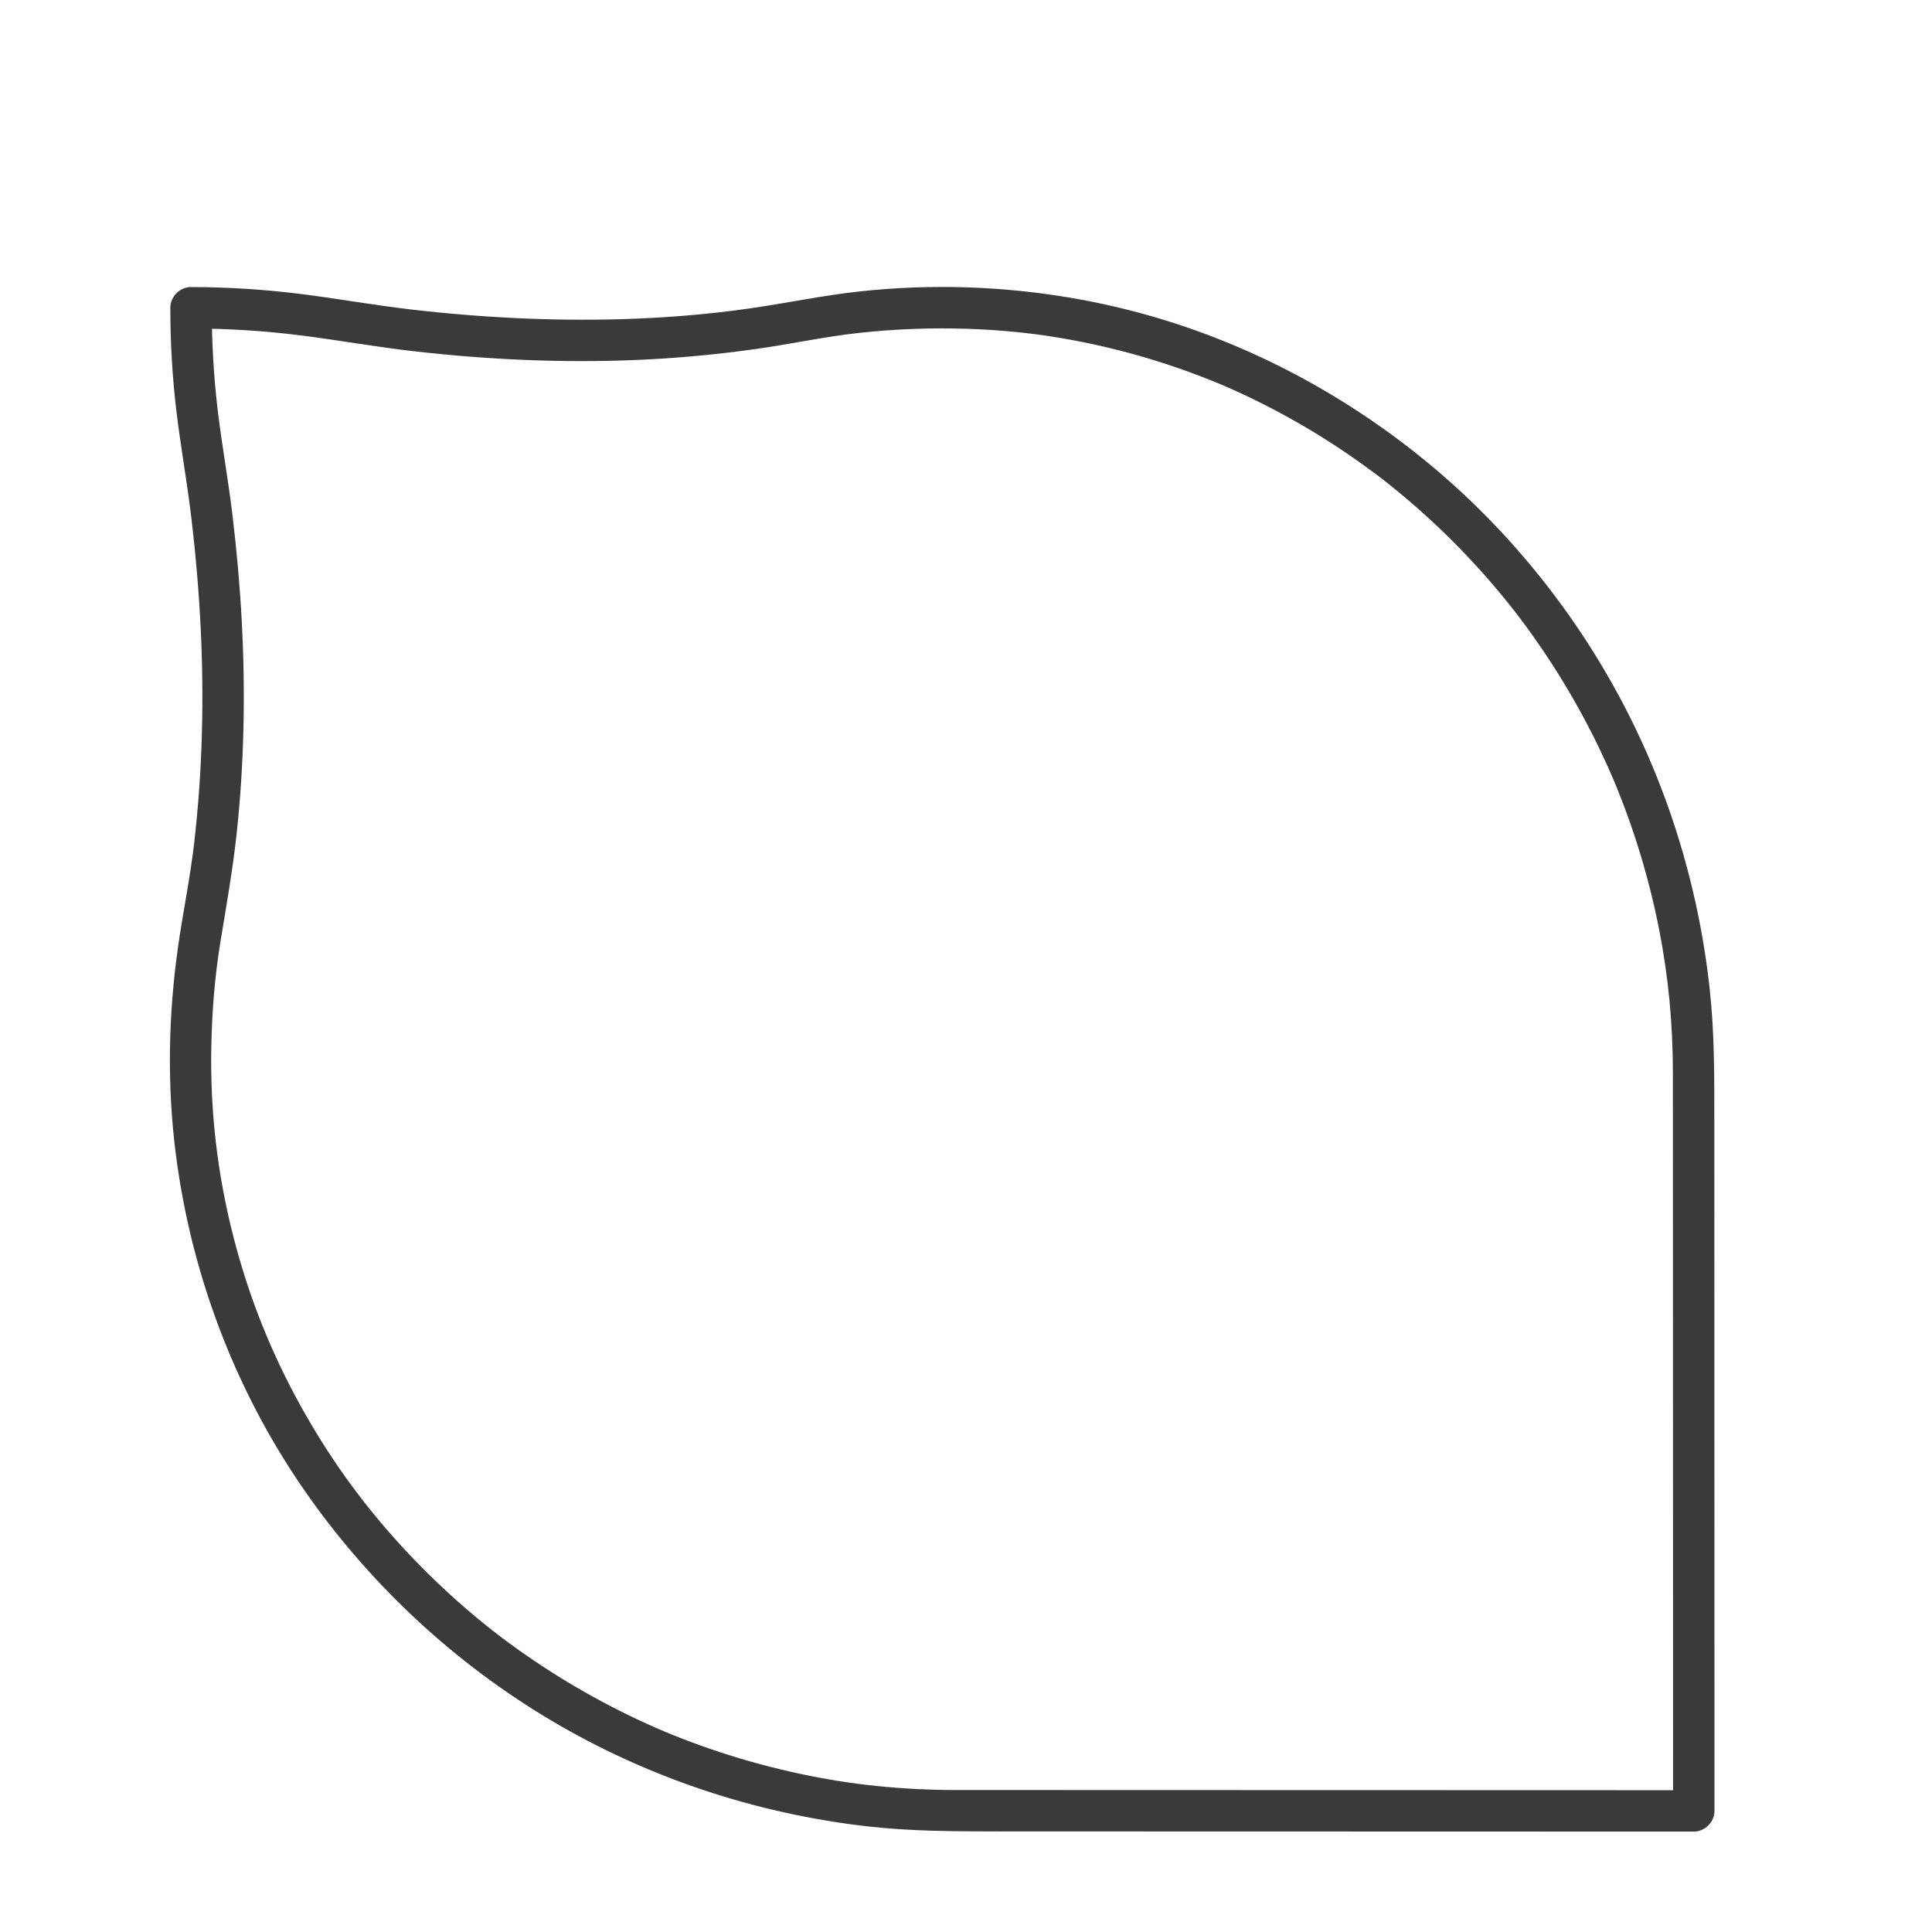 <?xml version="1.0" encoding="UTF-8"?>
<svg id="Layer_1" data-name="Layer 1" xmlns="http://www.w3.org/2000/svg" viewBox="0 0 700 700">
  <defs>
    <style>
      .cls-1 {
        fill: #3a3a3a;
        stroke-width: 0px;
      }
    </style>
  </defs>
  <path class="cls-1" d="M613.69,648.62c-9.24,0-18.48,0-27.72,0-21.96,0-43.91-.01-65.87-.02-26.24,0-52.48-.01-78.72-.02-22.16,0-44.32-.01-66.47-.02-9.47,0-18.94,0-28.41,0-9.5-.01-18.99-.46-28.44-1.42s-18.51-2.38-28.48-4.52c-9.65-2.07-19.2-4.65-28.58-7.73-4.72-1.55-9.39-3.22-14.02-5.02-4.91-1.91-7.8-3.12-12.61-5.31-17.61-8-34.39-17.84-49.97-29.29-7.18-5.28-14.5-11.29-21.68-17.87-7.08-6.48-13.83-13.32-20.2-20.5-12.78-14.39-23.68-29.72-33.35-47.08-10.88-19.53-19.01-39.92-24.58-61.64-5.85-22.79-8.52-45.79-8.02-69.38.26-12.4,1.23-24.81,3.22-37.05,2.14-13.16,4.49-26.22,5.93-39.48,2.76-25.54,3.24-51.3,1.89-76.95-.69-13.04-1.85-26.05-3.42-39.01s-3.8-25.09-5.31-37.68c-1.47-12.33-2.16-24.71-2.16-37.12l-7.5,7.5c13.66.02,27.31.89,40.86,2.65s26.38,4.05,39.66,5.57c26.94,3.09,54.12,4.34,81.23,3.17,14.06-.6,28.06-1.9,42-3.82,12.85-1.76,25.53-4.59,38.42-5.98,12.99-1.41,26.09-1.9,39.15-1.47,4.82.16,9.64.45,14.44.87,2.26.2,4.51.42,6.76.68,1.25.14,2.49.3,3.74.45.21.02,1.47.19.24.03.74.1,1.49.21,2.23.31,18.74,2.7,37.18,7.43,54.91,14.06,8.73,3.26,15.57,6.24,24.45,10.7,8.26,4.15,16.31,8.73,24.11,13.71,3.84,2.45,7.61,5,11.32,7.63,1.85,1.32,3.69,2.66,5.51,4.02.86.65,1.72,1.3,2.57,1.95-1-.77.23.18.47.37.56.44,1.13.89,1.69,1.33,7.2,5.73,14.12,11.83,20.72,18.25s12.88,13.18,18.81,20.23c1.47,1.74,2.91,3.5,4.33,5.28.6.75,1.19,1.5,1.79,2.25.04.05,1.49,1.92.59.76.44.57.87,1.14,1.31,1.72,2.75,3.64,5.41,7.35,7.98,11.12,5.22,7.66,10.06,15.59,14.5,23.73,2.26,4.14,4.41,8.34,6.45,12.59.95,1.97,1.87,3.94,2.77,5.93.45,1,.9,1.99,1.33,2.99.24.56.49,1.11.73,1.67.02.04.92,2.17.38.89,7.3,17.43,12.83,35.61,16.47,54.16,3.37,17.18,4.95,33.75,4.98,52.16,0,3.12,0,6.25,0,9.37,0,18.62.01,37.23.02,55.85,0,26.94.01,53.89.02,80.83,0,25.48.01,50.96.02,76.45,0,14.21,0,28.42.01,42.63,0,.67,0,1.34,0,2.01,0,4.05,3.45,7.5,7.5,7.5s7.5-3.43,7.5-7.5c0-10.19,0-20.37,0-30.56,0-23.99-.01-47.99-.02-71.98,0-27.64-.02-55.27-.02-82.91,0-21.41-.01-42.81-.02-64.22,0-16.01.09-31.97-1.65-47.93-4.2-38.73-16.05-76.35-35.1-110.36-18.33-32.73-43.19-61.98-72.77-85.08-30.18-23.57-64.85-41.07-102-50.57-19.28-4.93-39.18-7.72-59.07-8.38-12.89-.43-25.81.05-38.63,1.42-13.72,1.46-27.18,4.35-40.83,6.28-26.87,3.81-54.19,4.69-81.29,3.56-13.56-.57-27.1-1.67-40.58-3.22s-26.74-3.96-40.16-5.64-26.51-2.49-39.83-2.52c-4.05,0-7.5,3.44-7.5,7.5,0,12.76.73,25.49,2.28,38.16,1.59,12.95,3.91,25.79,5.43,38.75,3.05,25.89,4.45,52,3.7,78.07-.37,13.01-1.28,26.01-2.77,38.93-1.45,12.57-4.04,24.94-5.82,37.46-3.58,25.12-4.06,50.55-.78,75.73,5.83,44.79,22.5,87.79,48.78,124.57,23.06,32.27,52.66,59.61,86.74,79.93,35,20.86,74.21,33.9,114.65,38.58,16.11,1.86,32.22,1.86,48.39,1.87,19.71,0,39.43.01,59.14.02,26.14,0,52.28.01,78.43.02,24.01,0,48.03.01,72.04.02,13.3,0,26.6,0,39.89.01.62,0,1.24,0,1.86,0,4.05,0,7.5-3.45,7.5-7.5s-3.43-7.5-7.5-7.5Z"/>
</svg>